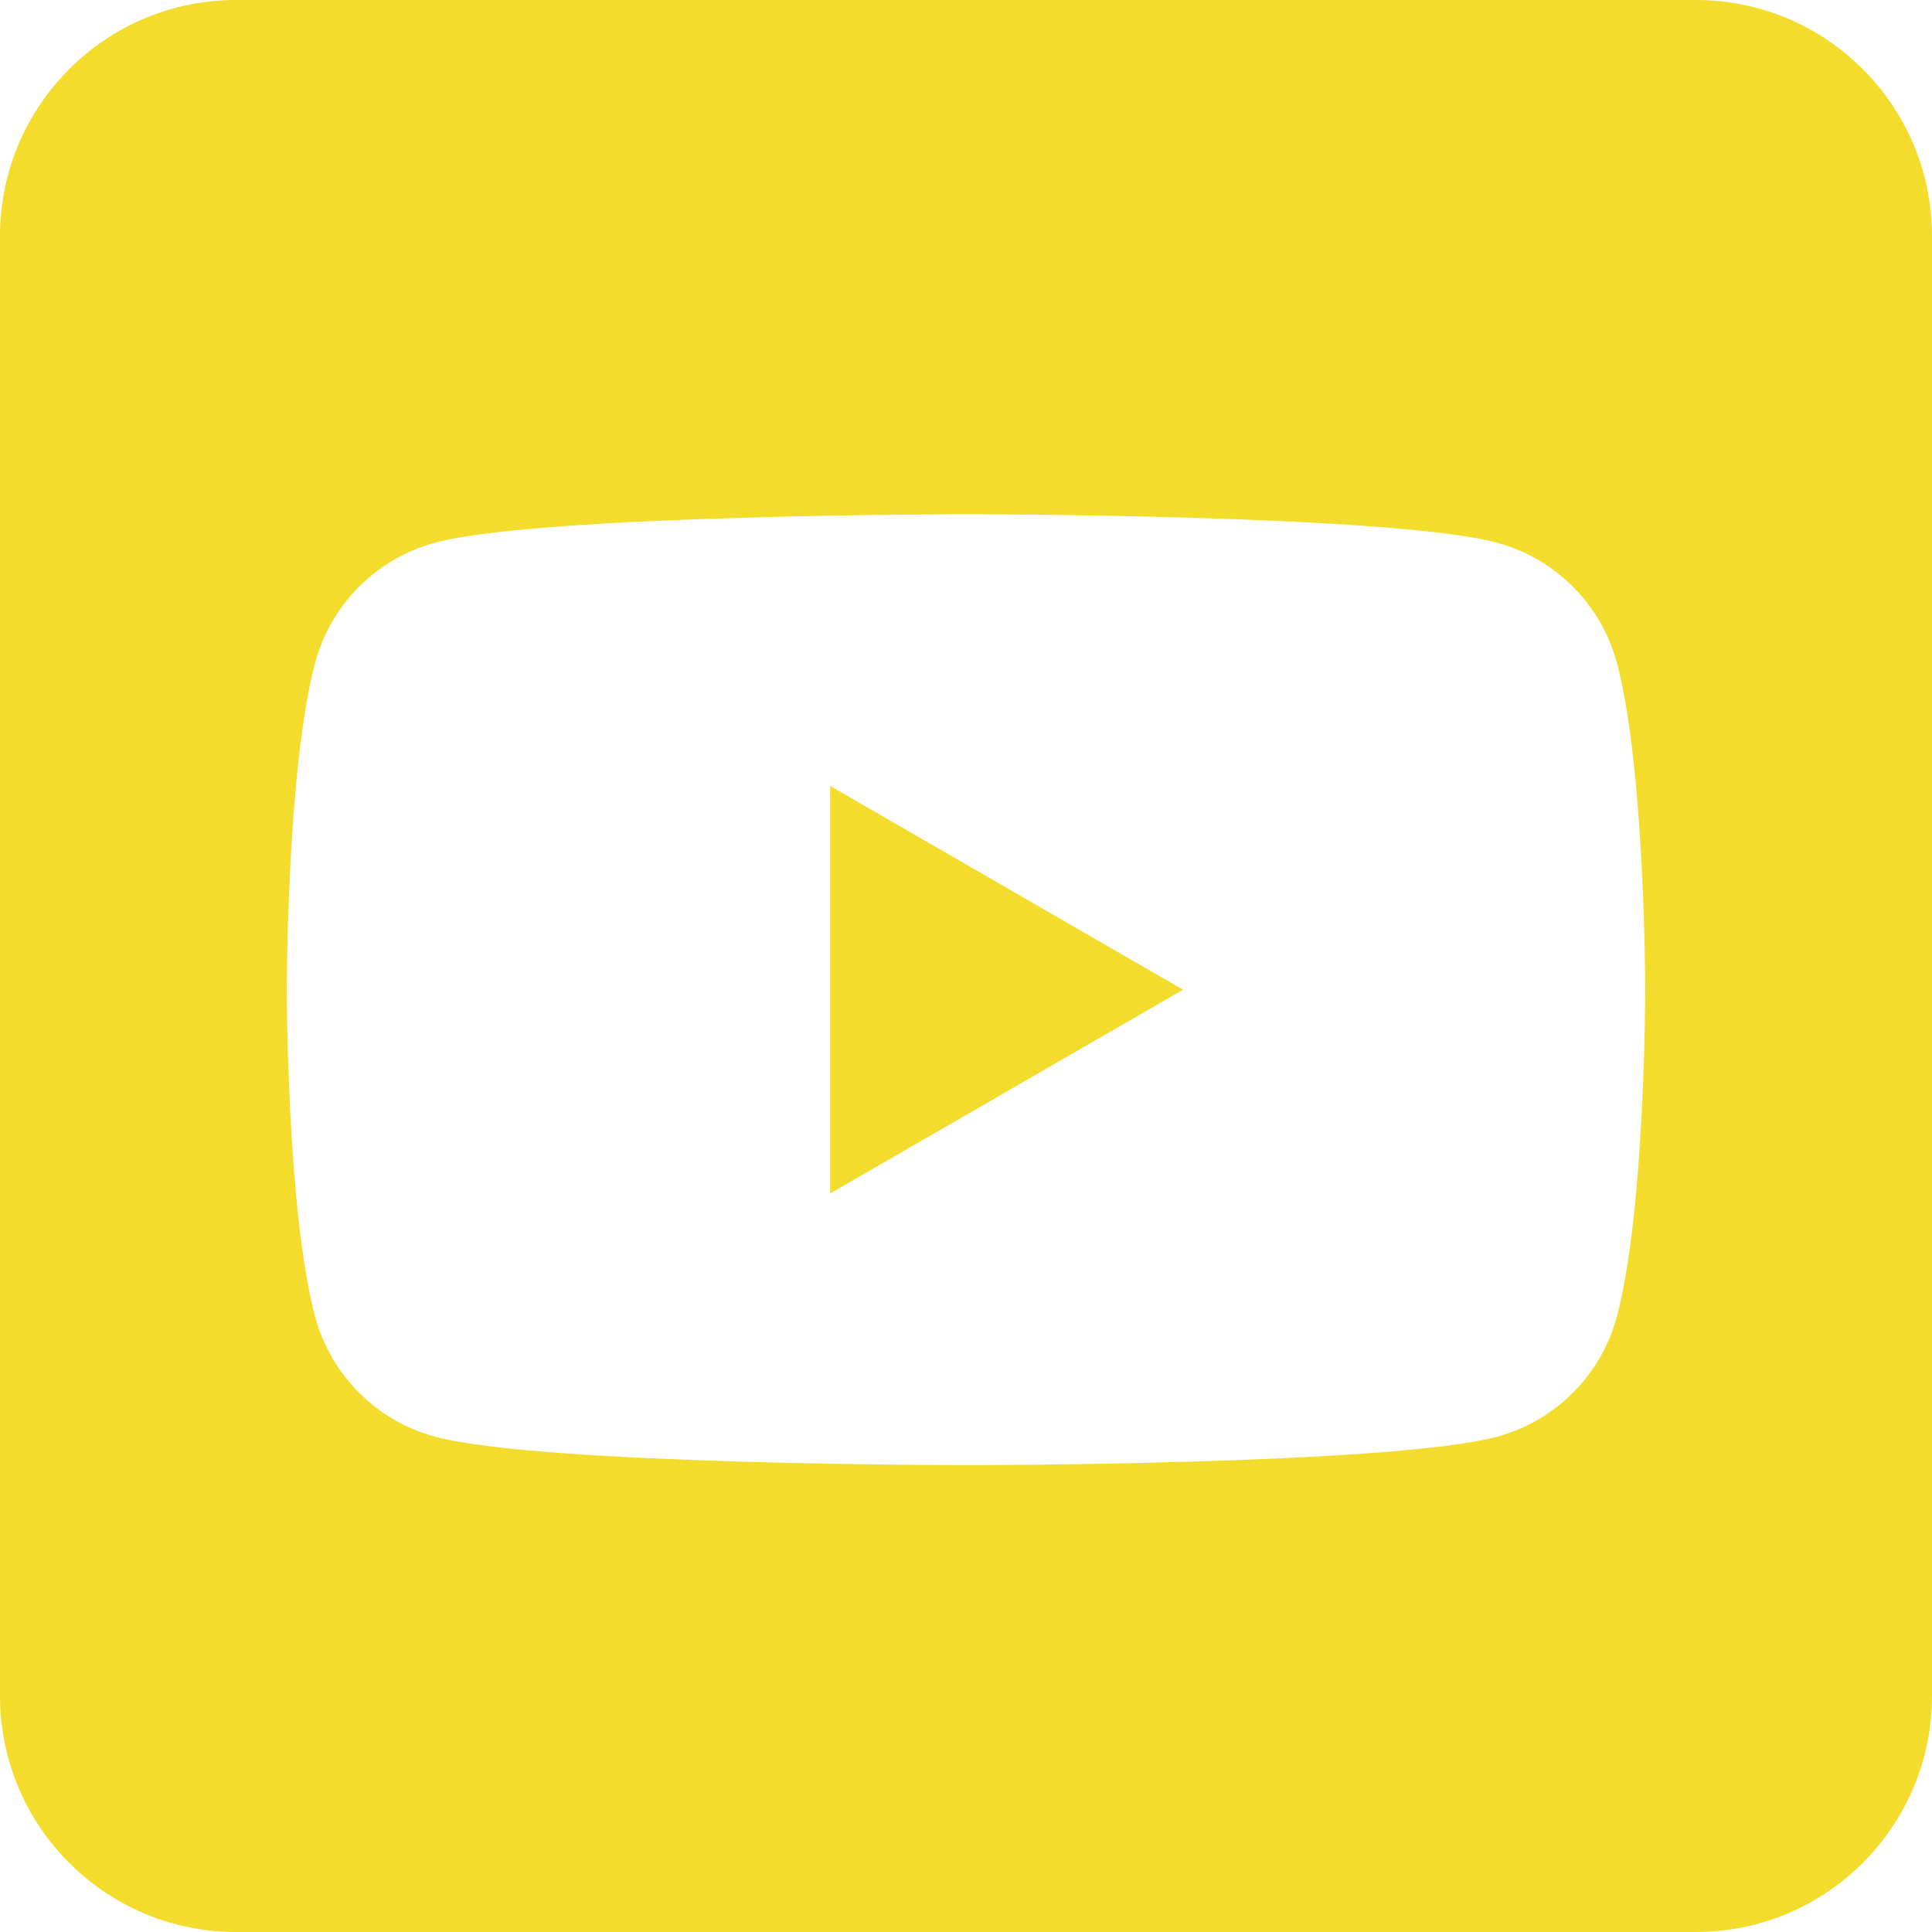 <?xml version="1.0" encoding="UTF-8" standalone="no"?><svg xmlns="http://www.w3.org/2000/svg" xmlns:xlink="http://www.w3.org/1999/xlink" clip-rule="evenodd" fill="#f3dc2b" fill-rule="evenodd" height="512" stroke-linejoin="round" stroke-miterlimit="2" viewBox="0 0 512 512" width="512"><path d="M449.446,0c34.525,0 62.554,28.03 62.554,62.554l0,386.892c0,34.524 -28.03,62.554 -62.554,62.554l-386.892,0c-34.524,0 -62.554,-28.03 -62.554,-62.554l0,-386.892c0,-34.524 28.029,-62.554 62.554,-62.554l386.892,0Zm-20.967,175.63c-4.139,-15.489 -16.337,-27.687 -31.826,-31.826c-28.078,-7.524 -140.653,-7.524 -140.653,-7.524c0,0 -112.575,0 -140.653,7.524c-15.486,4.139 -27.686,16.337 -31.826,31.826c-7.521,28.075 -7.521,86.652 -7.521,86.652c0,0 0,58.576 7.521,86.648c4.14,15.489 16.34,27.69 31.826,31.829c28.078,7.521 140.653,7.521 140.653,7.521c0,0 112.575,0 140.653,-7.521c15.489,-4.139 27.687,-16.34 31.826,-31.829c7.521,-28.072 7.521,-86.648 7.521,-86.648c0,0 0,-58.577 -7.521,-86.652Zm-208.481,140.653l0,-108.002l93.53,54.001l-93.53,54.001Z"/></svg>